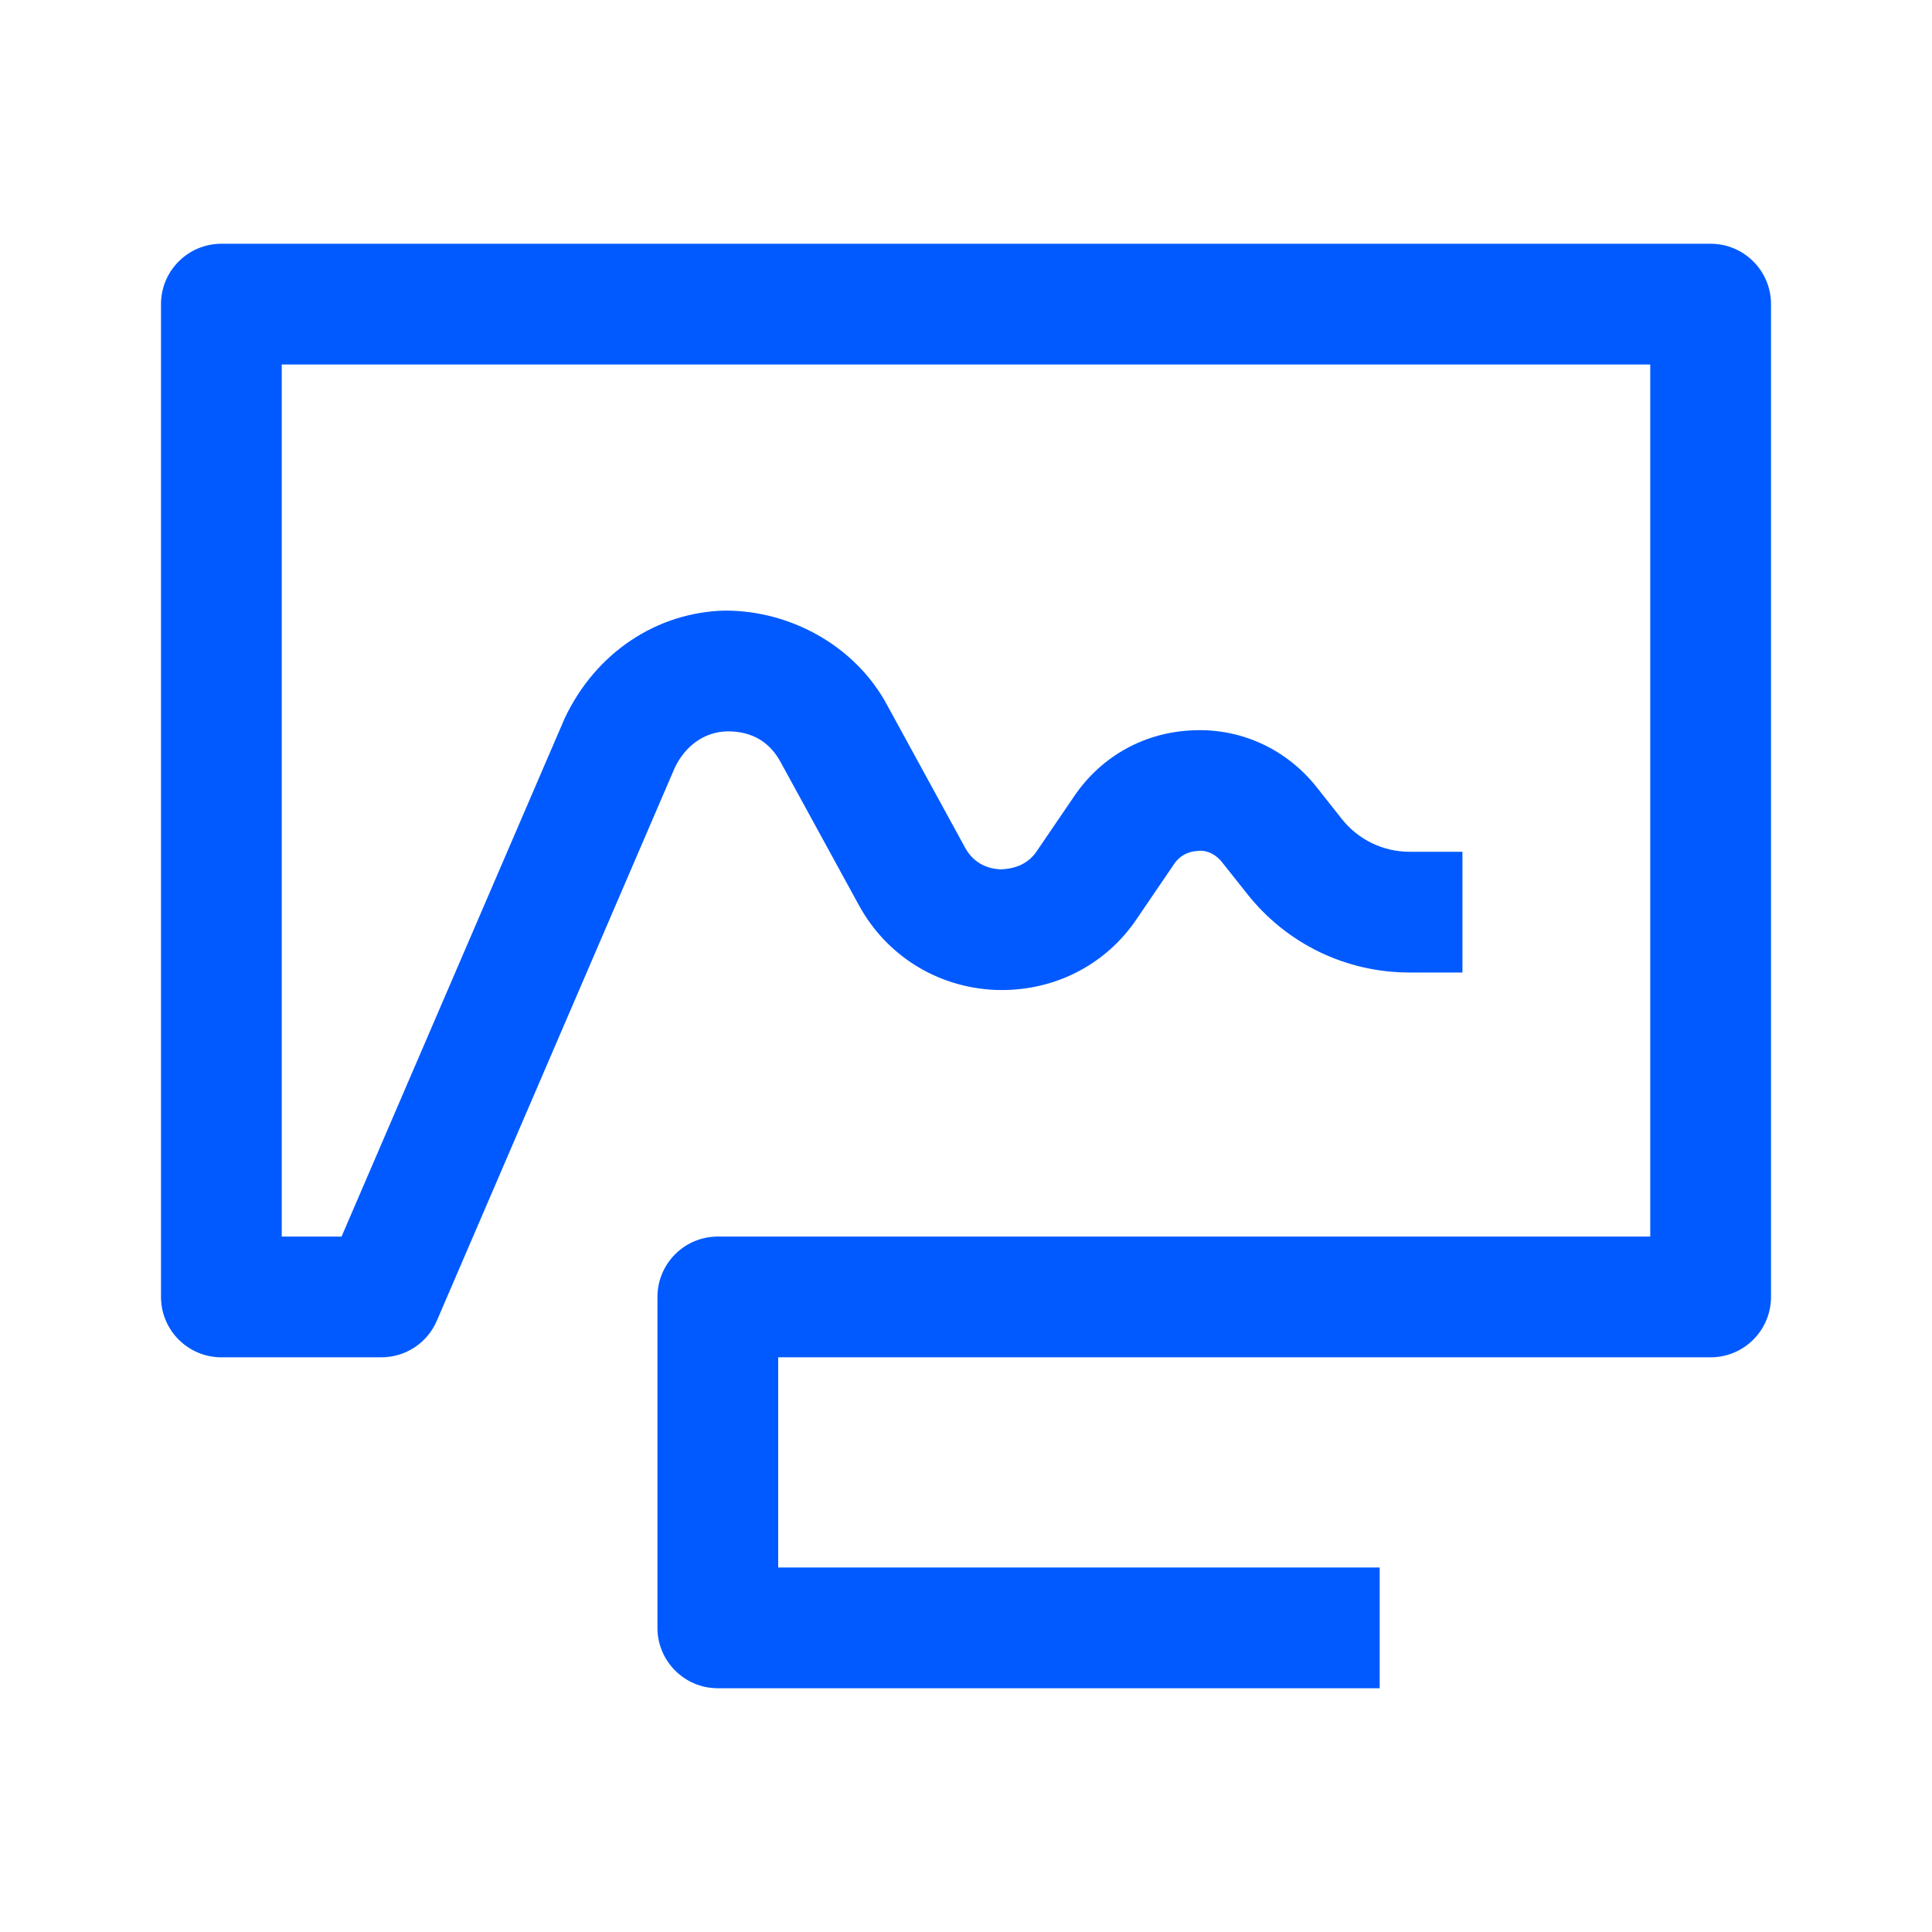 <?xml version="1.0" encoding="UTF-8"?> <svg xmlns="http://www.w3.org/2000/svg" xmlns:xlink="http://www.w3.org/1999/xlink" width="24px" height="24px" viewBox="0 0 24 24" version="1.1"><title>Group 5</title><g id="Brand-Guidelines" stroke="none" stroke-width="1" fill="none" fill-rule="evenodd"><g id="Icons-&amp;-illustrations-guidelines-v2" transform="translate(-917, -5060)"><g id="Group-5" transform="translate(917, 5060)"><path d="M2,22 L22,22 L22,2 L2,2 L2,22 Z M0,24 L24,24 L24,0 L0,0 L0,24 Z" id="Fill-1" fill="#4893FF" opacity="0"></path><path d="M17.139,20.972 L8.917,20.972 C8.503,20.972 8.167,20.636 8.167,20.222 L8.167,16.111 C8.167,15.697 8.503,15.361 8.917,15.361 L20.5,15.361 L20.5,4.528 L3.5,4.528 L3.5,15.361 L4.243,15.361 L7.016,8.92 C7.402,8.106 8.16,7.605 9.005,7.585 C9.816,7.583 10.625,8.02 11.022,8.762 L11.986,10.525 C12.078,10.696 12.231,10.79 12.426,10.799 C12.615,10.795 12.776,10.728 12.88,10.572 L13.346,9.888 C13.685,9.39 14.224,9.093 14.826,9.072 C15.424,9.047 15.985,9.309 16.358,9.781 L16.668,10.173 C16.873,10.432 17.181,10.581 17.513,10.581 L18.167,10.581 L18.167,12.081 L17.513,12.081 C16.72,12.081 15.984,11.725 15.492,11.103 L15.181,10.711 C15.079,10.583 14.949,10.558 14.878,10.571 C14.809,10.574 14.678,10.597 14.586,10.732 L14.123,11.412 C13.731,11.997 13.074,12.325 12.359,12.297 C11.644,12.265 11.012,11.872 10.669,11.244 L9.702,9.476 C9.566,9.22 9.347,9.084 9.036,9.085 C8.756,9.091 8.516,9.257 8.382,9.538 L5.426,16.408 C5.308,16.683 5.037,16.861 4.738,16.861 L2.75,16.861 C2.336,16.861 2,16.525 2,16.111 L2,3.778 C2,3.364 2.336,3.028 2.75,3.028 L21.25,3.028 C21.664,3.028 22,3.364 22,3.778 L22,16.111 C22,16.525 21.664,16.861 21.25,16.861 L9.667,16.861 L9.667,19.472 L17.139,19.472 L17.139,20.972 Z" id="Fill-3" fill="#005AFF"></path></g></g></g></svg> 